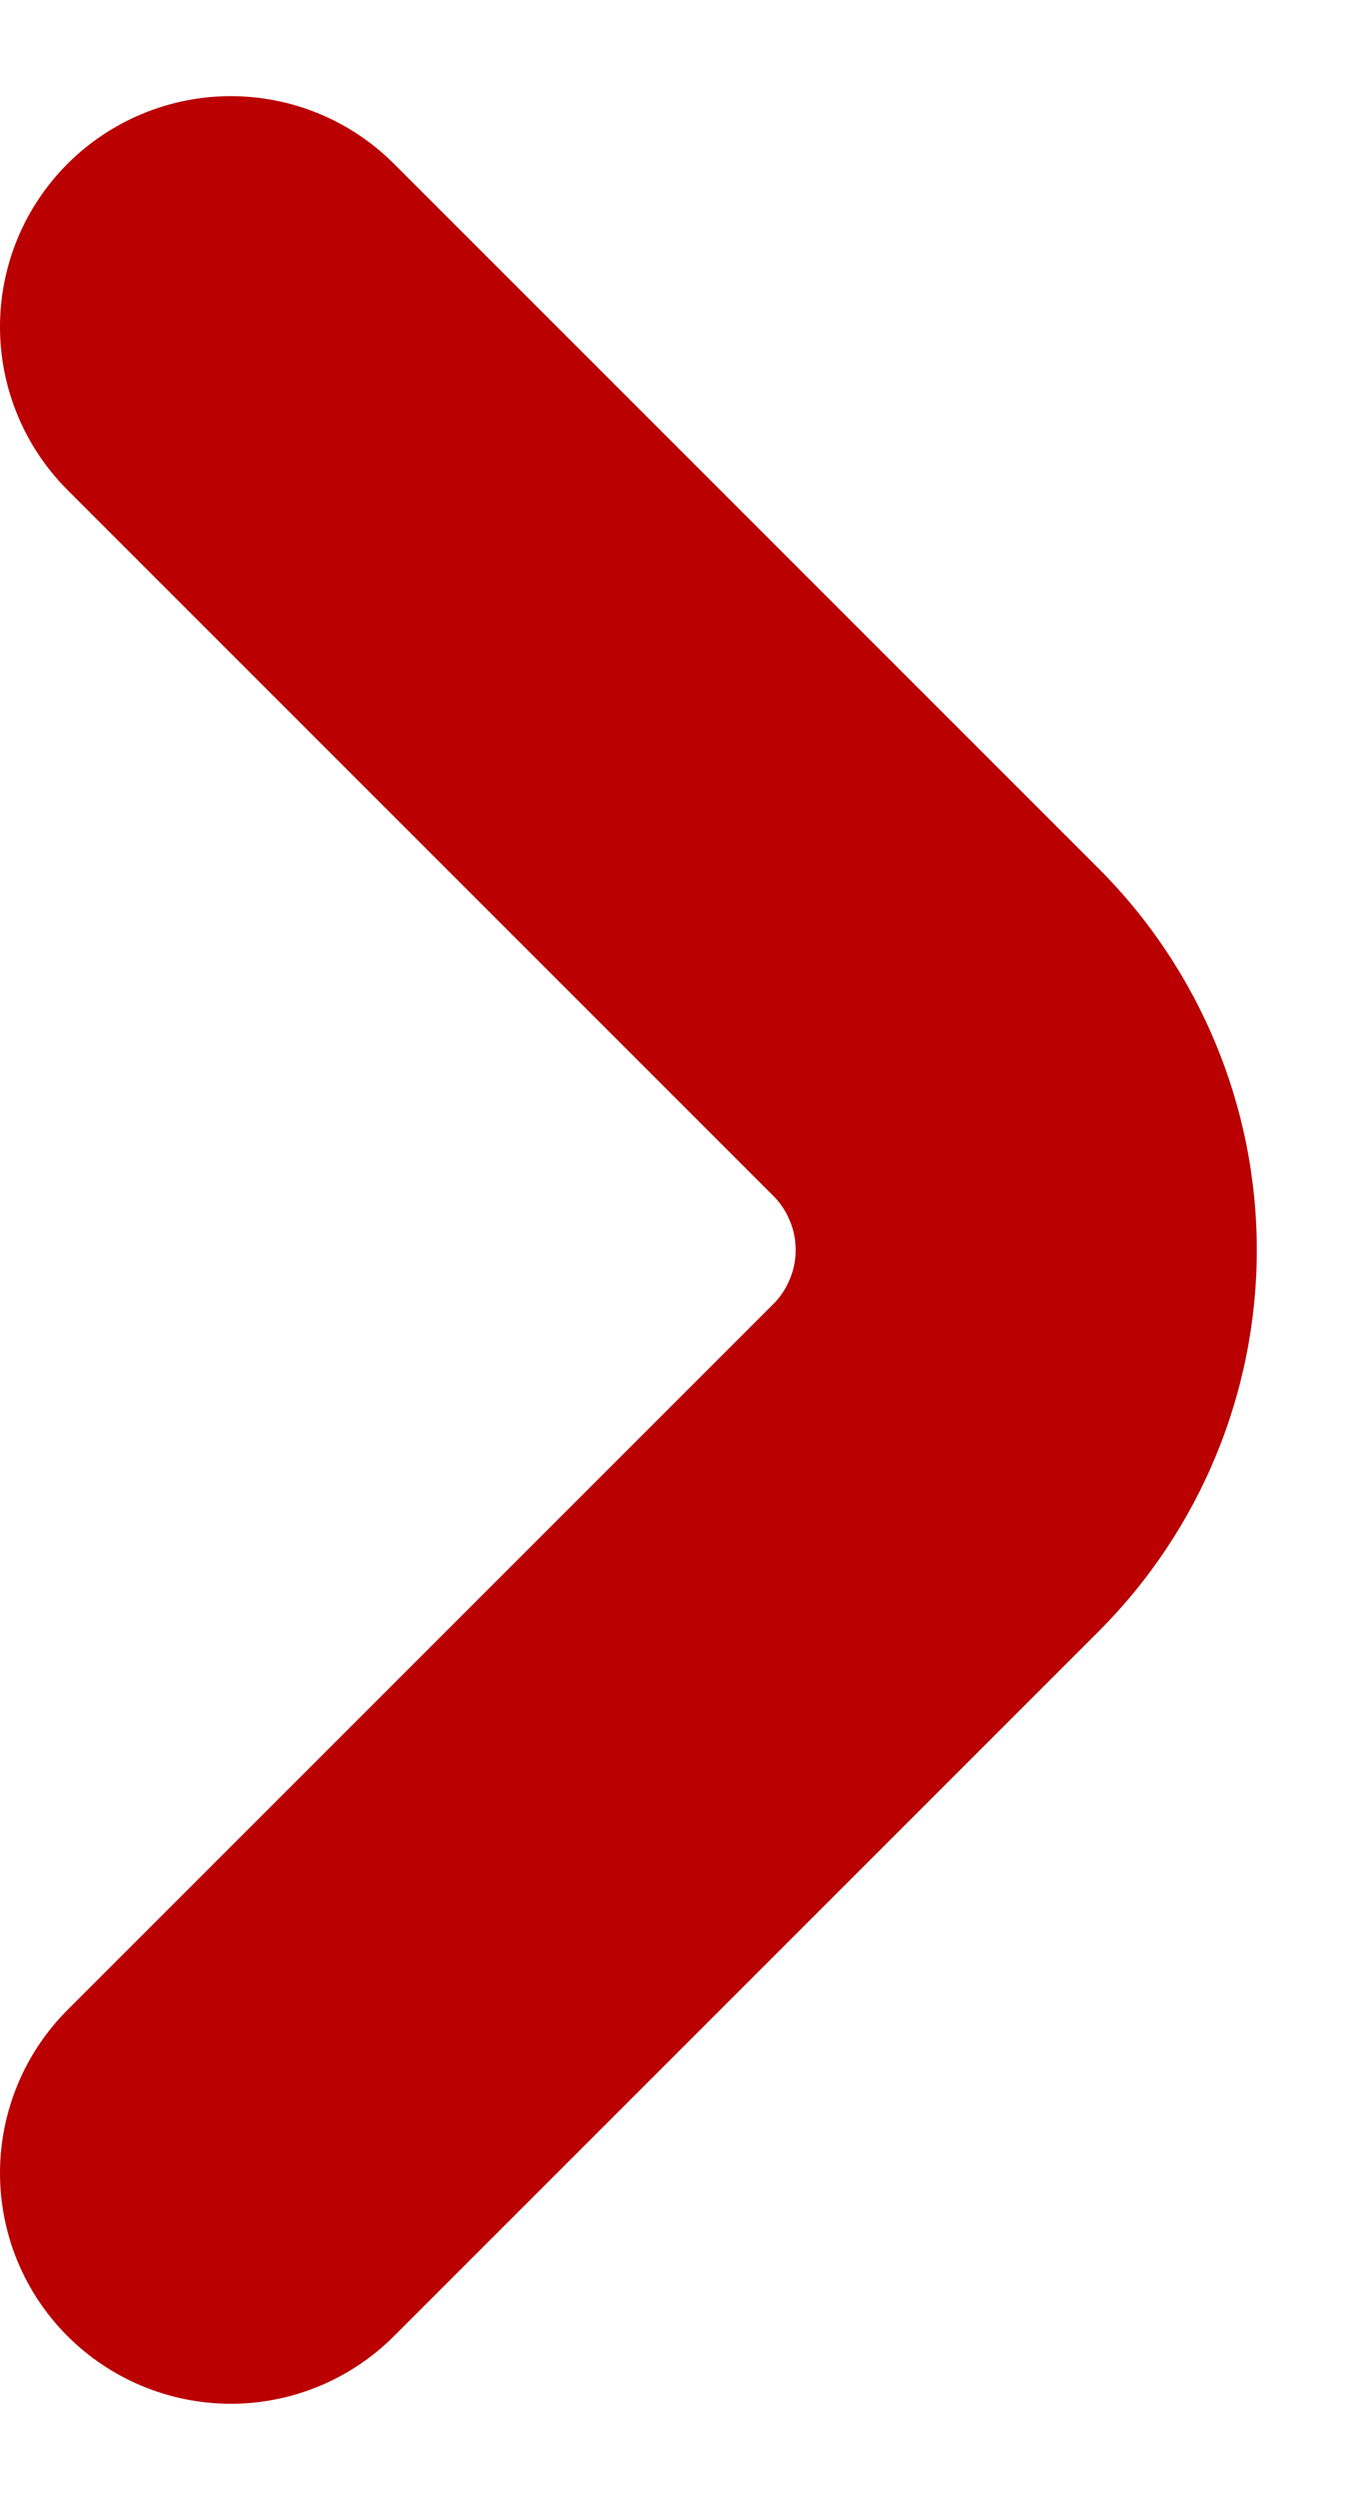 <svg width="7" height="13" viewBox="0 0 7 13" fill="none" xmlns="http://www.w3.org/2000/svg">
<path d="M5.717 4.52L2.048 0.851C1.823 0.626 1.518 0.5 1.2 0.5C0.882 0.5 0.576 0.627 0.351 0.852C0.126 1.077 -7.49798e-05 1.382 3.33782e-08 1.7C7.50465e-05 2.019 0.127 2.324 0.352 2.549L4.02 6.217C4.058 6.254 4.087 6.298 4.107 6.347C4.128 6.395 4.138 6.447 4.138 6.5C4.138 6.553 4.128 6.605 4.107 6.653C4.087 6.702 4.058 6.746 4.02 6.783L0.352 10.451C0.127 10.676 7.50465e-05 10.981 3.33782e-08 11.3C-7.49798e-05 11.618 0.126 11.923 0.351 12.148C0.576 12.373 0.882 12.5 1.2 12.5C1.518 12.5 1.823 12.374 2.048 12.149L5.717 8.48C6.241 7.954 6.536 7.242 6.536 6.5C6.536 5.758 6.241 5.046 5.717 4.52Z" fill="#BA0000"/>
</svg>
